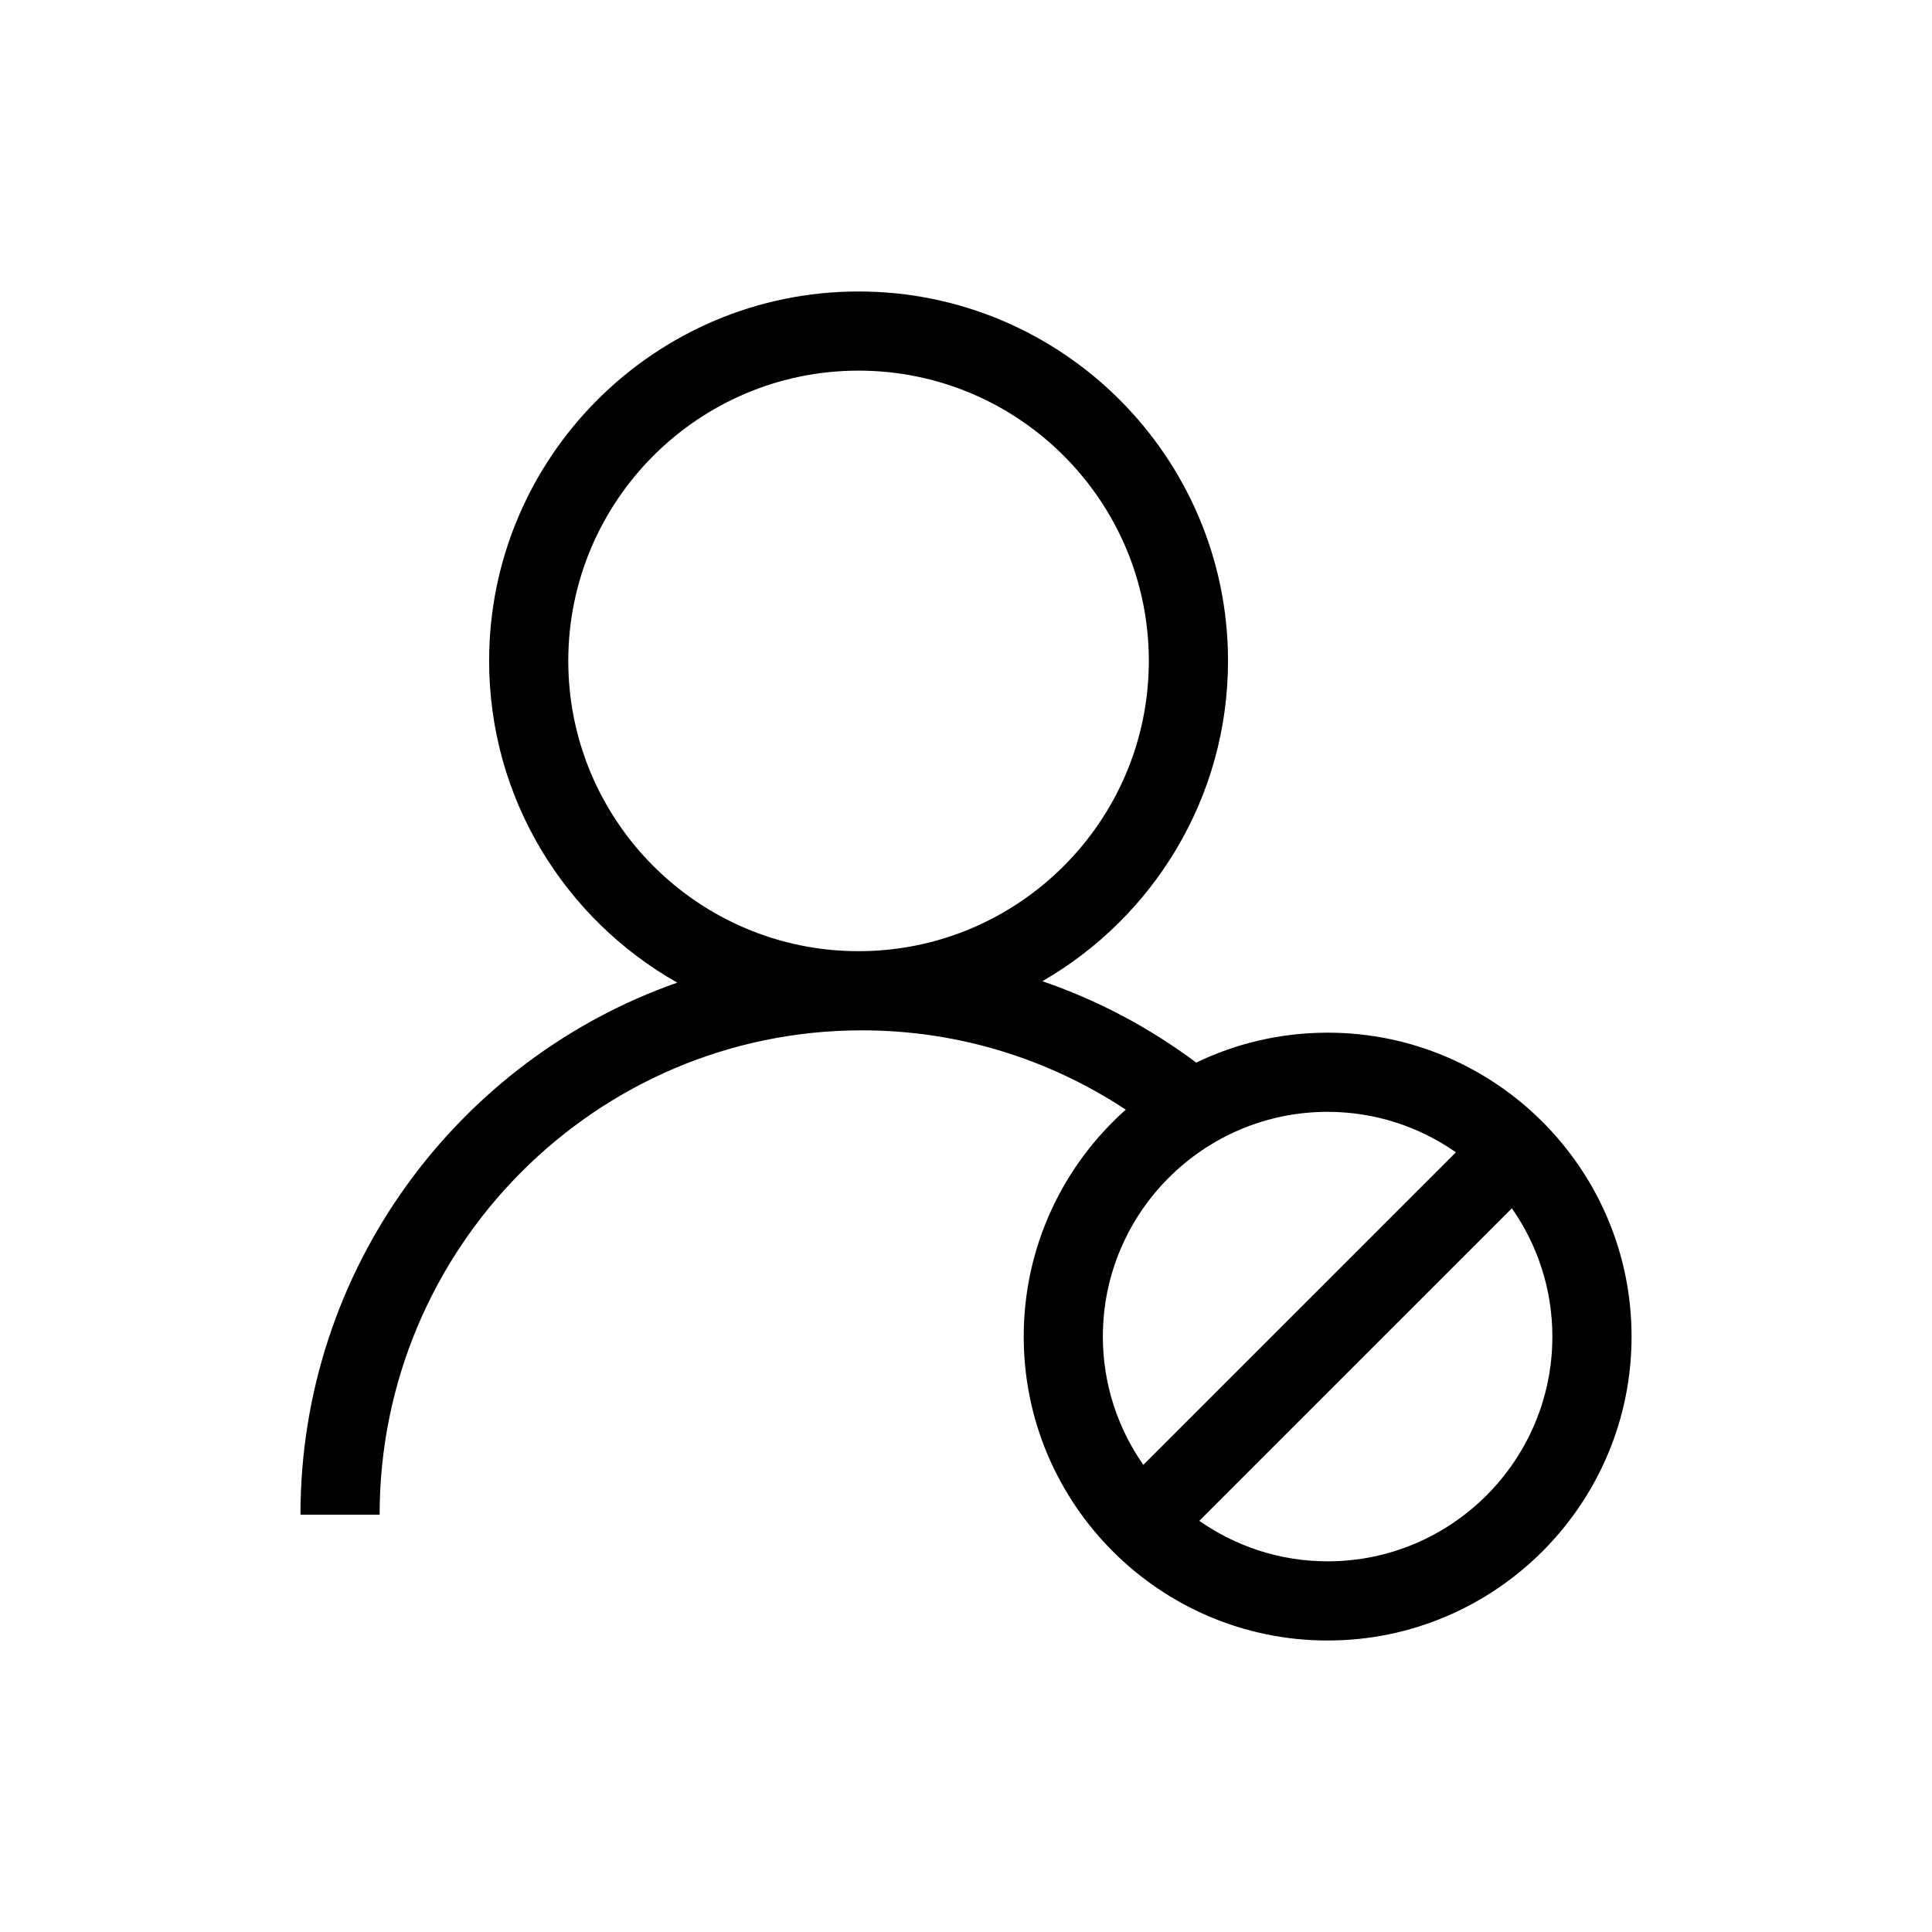 <?xml version="1.0" encoding="UTF-8"?>
<!-- Uploaded to: ICON Repo, www.svgrepo.com, Generator: ICON Repo Mixer Tools -->
<svg fill="#000000" width="800px" height="800px" version="1.1" viewBox="144 144 512 512" xmlns="http://www.w3.org/2000/svg">
 <path d="m495.83 417.67c-12.461 0-24.273 2.848-34.82 7.926-12.285-9.184-26.008-16.512-40.777-21.566 29.371-16.922 49.203-48.617 49.203-84.879 0-53.984-43.922-97.906-97.906-97.906s-97.906 43.922-97.906 97.906c0 36.531 20.125 68.438 49.863 85.258-58.074 20.355-99.863 75.859-99.863 141h20.98c0-70.777 57.332-128.36 127.8-128.36 25.805 0 49.828 7.75 69.934 21.02-16.578 14.762-27.043 36.246-27.043 60.137 0 44.41 36.133 80.547 80.539 80.547 44.41 0 80.547-36.133 80.547-80.547-0.004-44.41-36.137-80.539-80.551-80.539zm-201.23-98.523c0-42.418 34.508-76.926 76.926-76.926 42.418 0 76.926 34.508 76.926 76.926 0 42.418-34.508 76.926-76.926 76.926-42.414 0-76.926-34.508-76.926-76.926zm141.67 179.06c0-32.844 26.719-59.559 59.559-59.559 12.641 0 24.352 3.984 34.004 10.723l-82.84 82.832c-6.738-9.648-10.723-21.359-10.723-33.996zm59.559 59.562c-12.641 0-24.355-3.988-34.004-10.73l82.84-82.832c6.742 9.652 10.727 21.359 10.727 34 0.004 32.844-26.715 59.562-59.562 59.562z"/>
</svg>